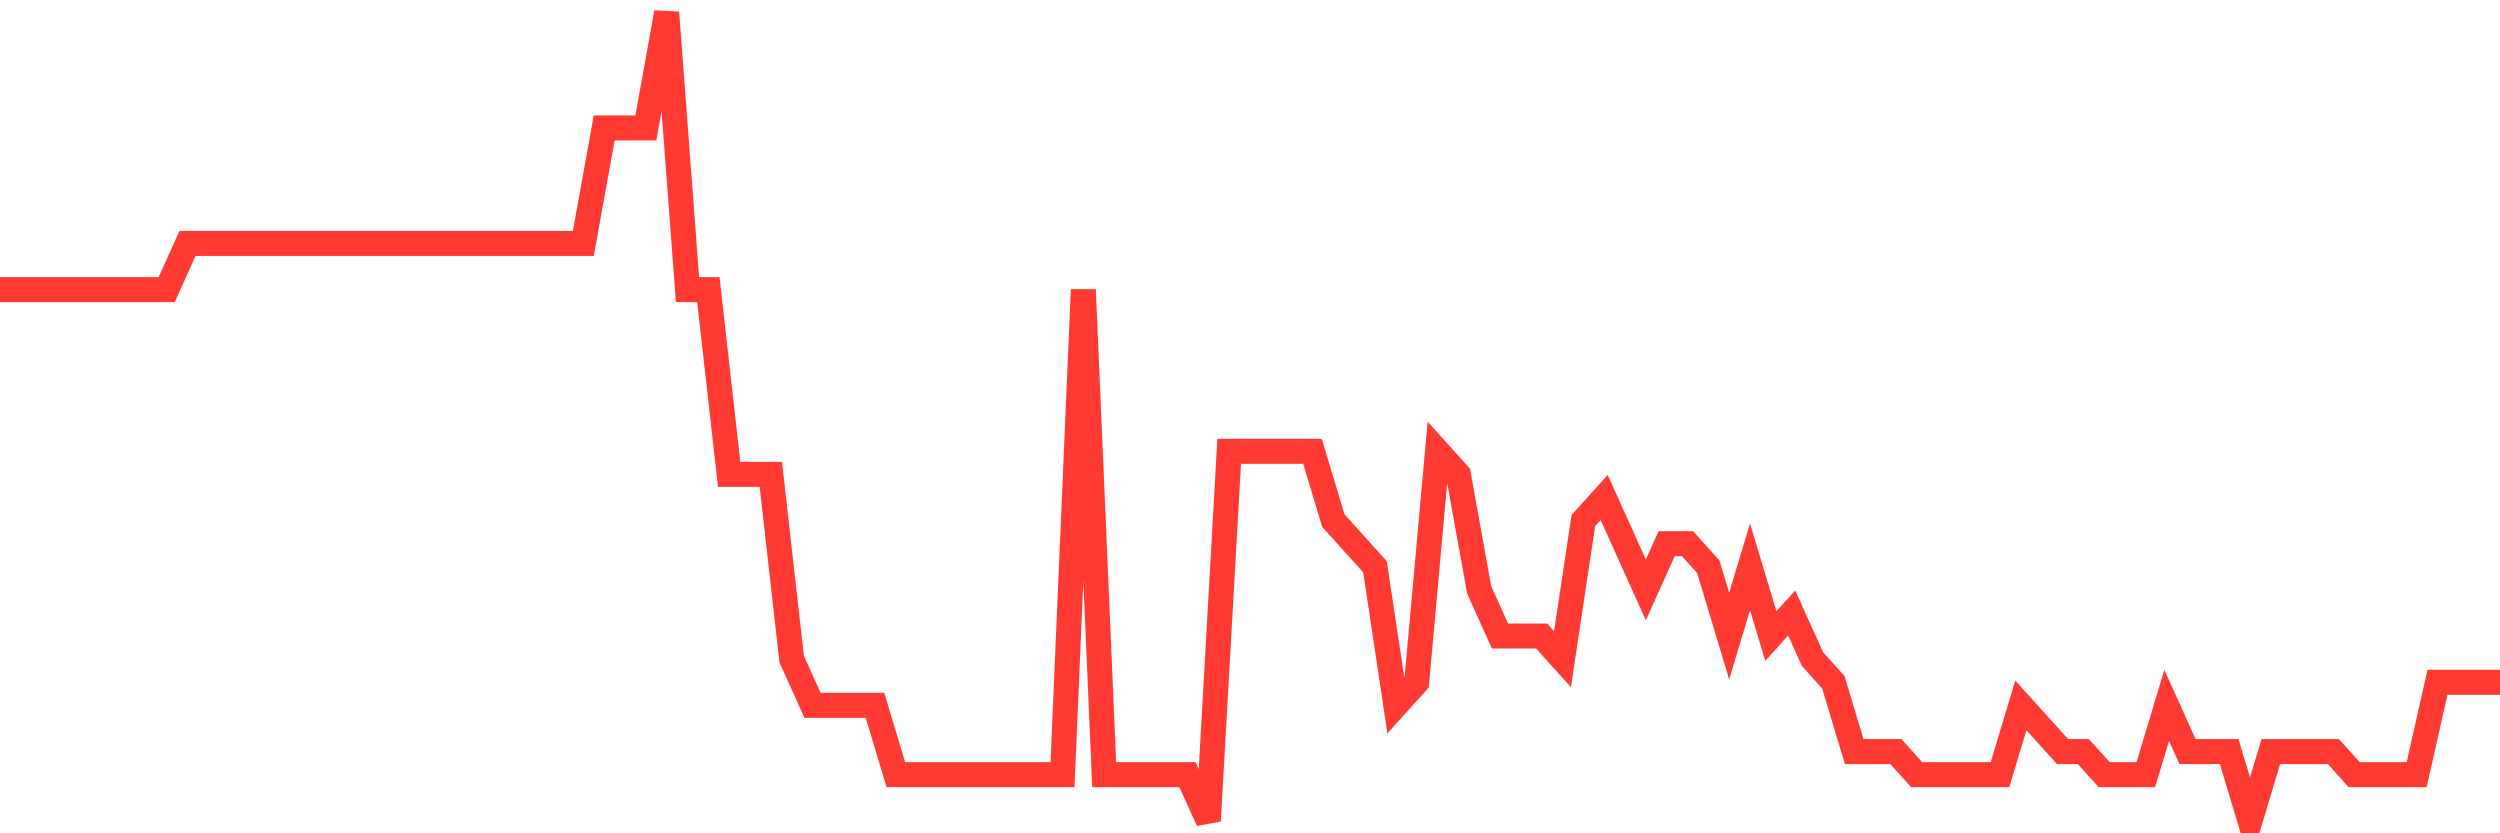 <svg
  xmlns="http://www.w3.org/2000/svg"
  xmlns:xlink="http://www.w3.org/1999/xlink"
  width="120"
  height="40"
  viewBox="0 0 120 40"
  preserveAspectRatio="none"
>
  <polyline
    points="0,13.903 1,13.903 2,13.903 3,13.903 4,13.903 5,13.903 6,13.903 7,13.903 8,13.903 9,11.686 10,11.686 11,11.686 12,11.686 13,11.686 14,11.686 15,11.686 16,11.686 17,11.686 18,11.686 19,11.686 20,11.686 21,11.686 22,11.686 23,11.686 24,11.686 25,11.686 26,11.686 27,11.686 28,11.686 29,6.143 30,6.143 31,6.143 32,0.6 33,13.903 34,13.903 35,22.771 36,22.771 37,22.771 38,31.64 39,33.857 40,33.857 41,33.857 42,33.857 43,37.183 44,37.183 45,37.183 46,37.183 47,37.183 48,37.183 49,37.183 50,37.183 51,37.183 52,13.903 53,37.183 54,37.183 55,37.183 56,37.183 57,37.183 58,39.4 59,21.663 60,21.663 61,21.663 62,21.663 63,21.663 64,24.989 65,26.097 66,27.206 67,33.857 68,32.749 69,21.663 70,22.771 71,28.314 72,30.531 73,30.531 74,30.531 75,31.64 76,24.989 77,23.88 78,26.097 79,28.314 80,26.097 81,26.097 82,27.206 83,30.531 84,27.206 85,30.531 86,29.423 87,31.64 88,32.749 89,36.074 90,36.074 91,36.074 92,37.183 93,37.183 94,37.183 95,37.183 96,37.183 97,33.857 98,34.966 99,36.074 100,36.074 101,37.183 102,37.183 103,37.183 104,33.857 105,36.074 106,36.074 107,36.074 108,39.4 109,36.074 110,36.074 111,36.074 112,36.074 113,37.183 114,37.183 115,37.183 116,37.183 117,32.749 118,32.749 119,32.749 120,32.749"
    fill="none"
    stroke="#ff3a33"
    stroke-width="1.2"
  >
  </polyline>
</svg>